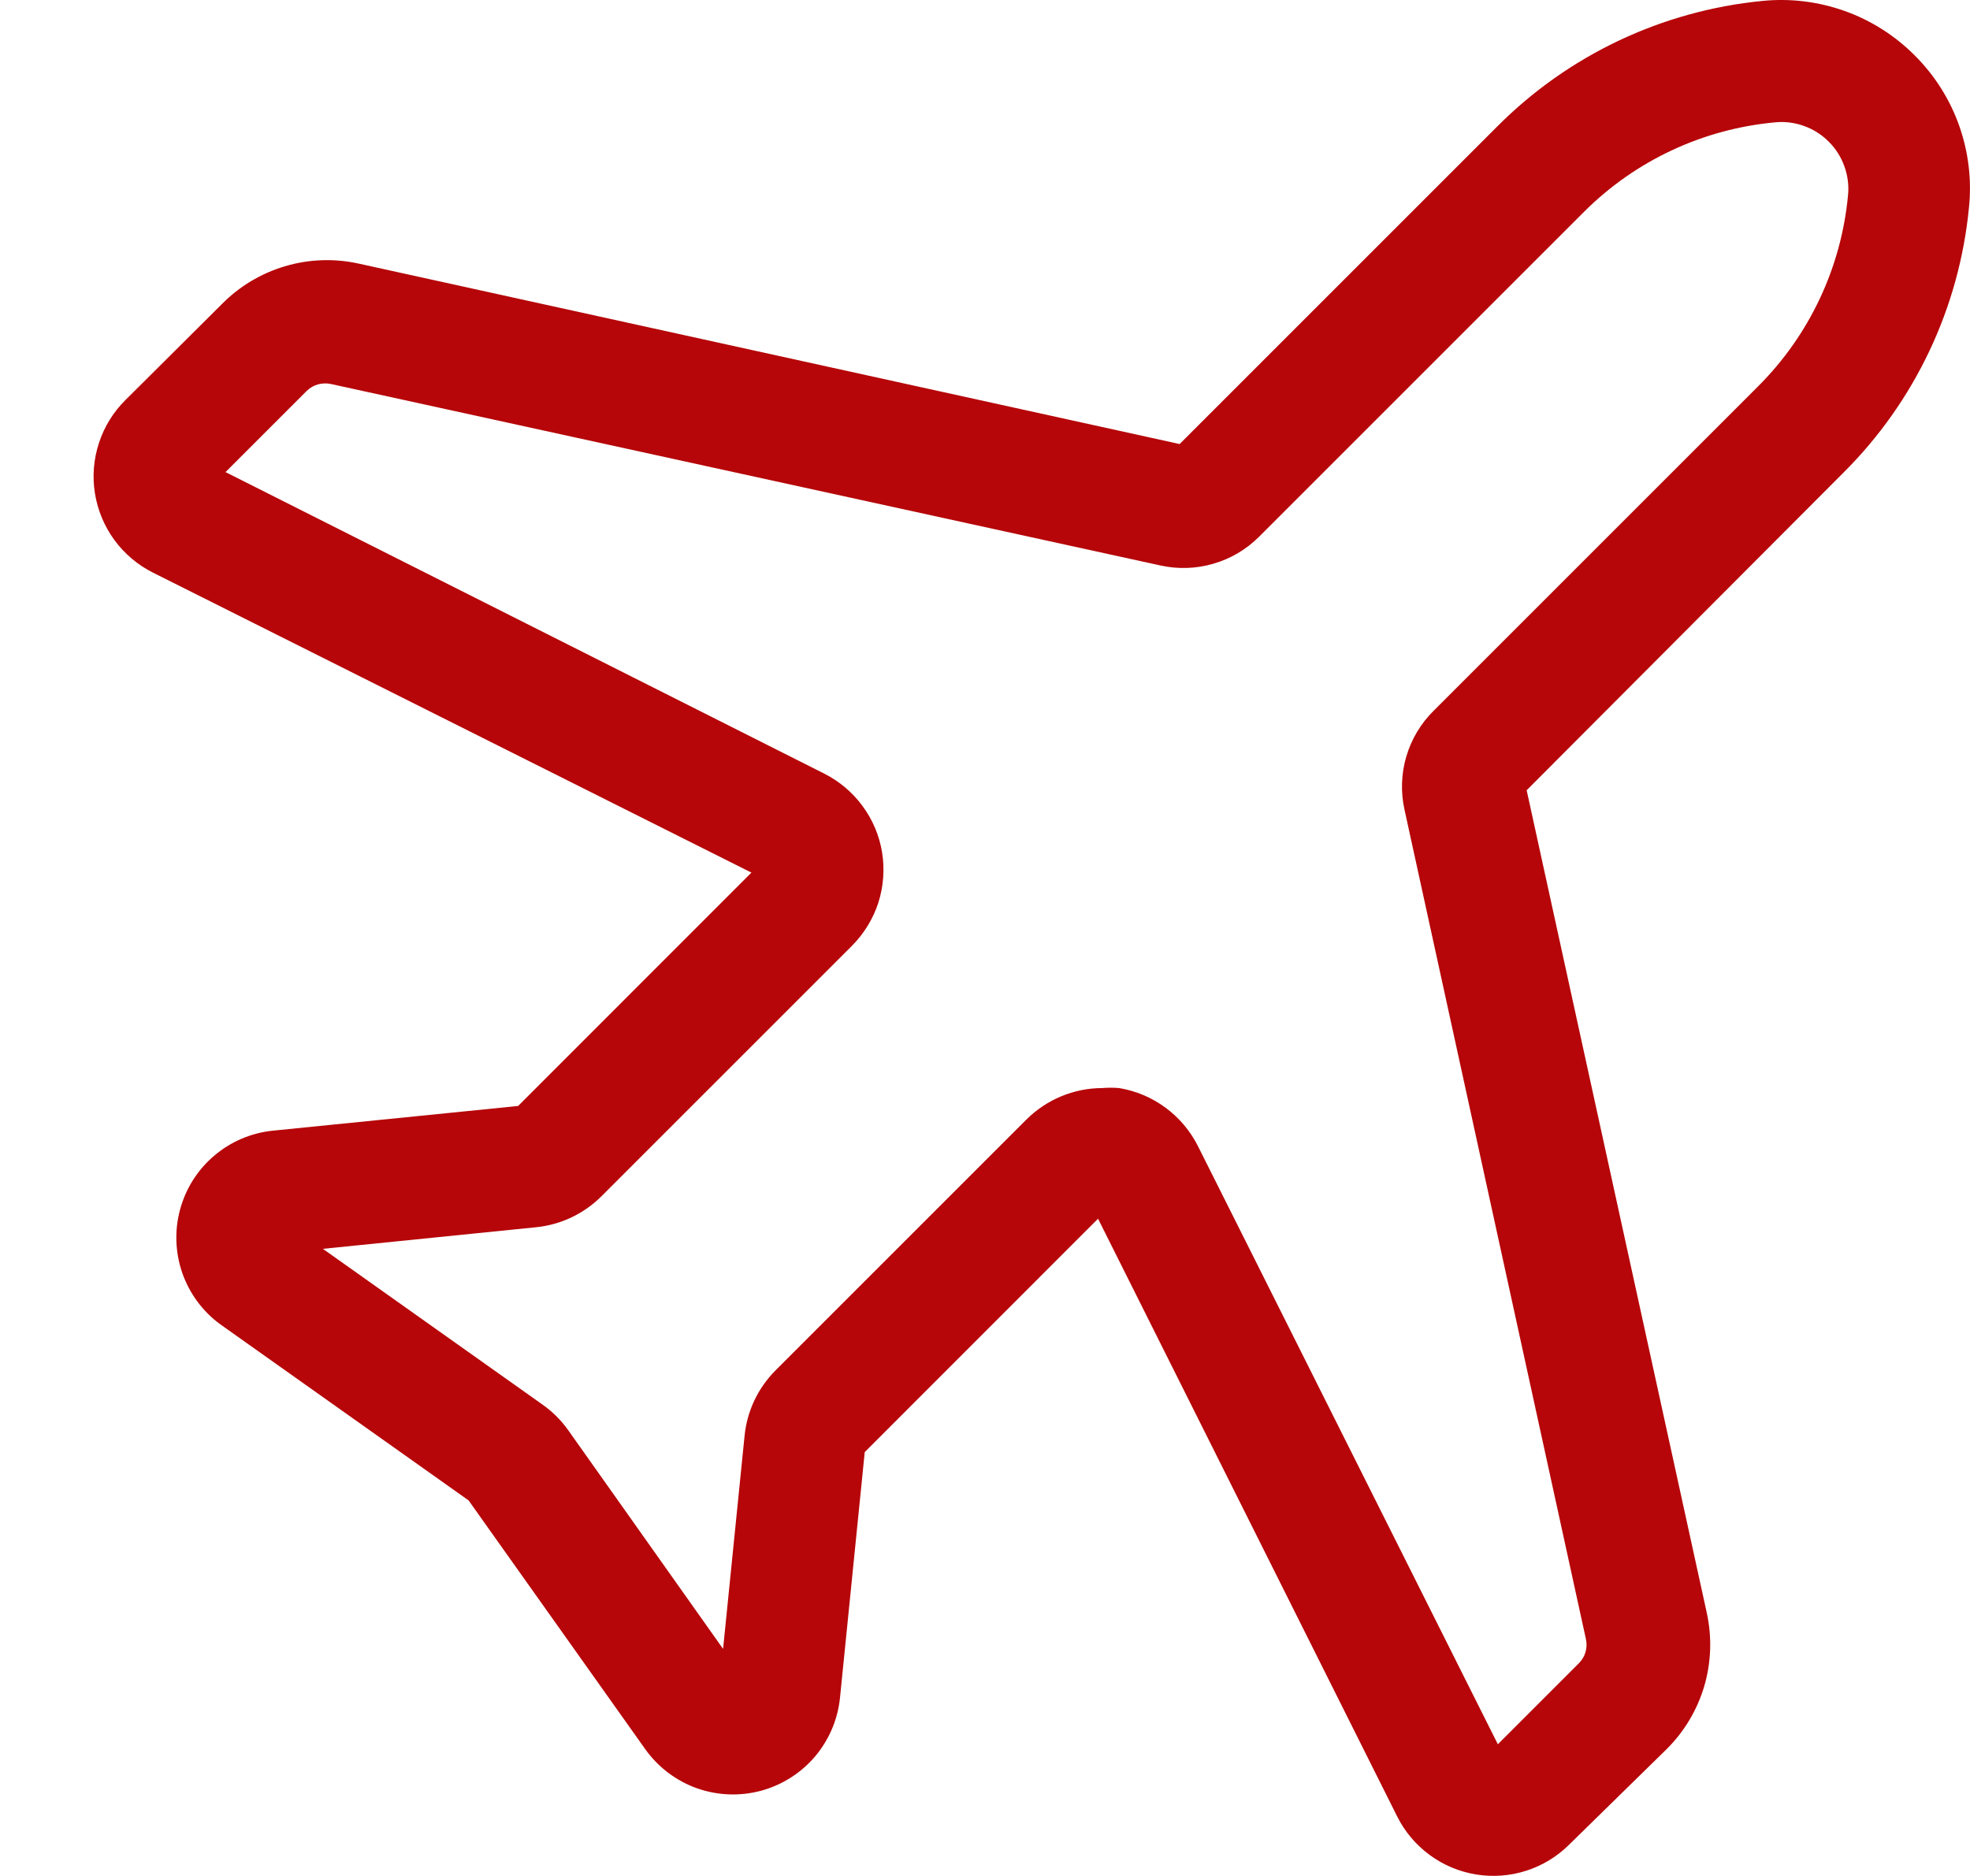 <svg width="21" height="20" viewBox="0 0 21 20" fill="none" xmlns="http://www.w3.org/2000/svg">
<path d="M20.41 0.59C20.199 0.379 19.945 0.217 19.664 0.117C19.383 0.017 19.084 -0.02 18.787 0.01C17.719 0.114 16.72 0.586 15.962 1.347L12.575 4.734L3.818 2.809C3.559 2.753 3.29 2.763 3.036 2.839C2.782 2.915 2.551 3.053 2.365 3.242L1.339 4.263C1.209 4.391 1.112 4.548 1.055 4.722C0.998 4.895 0.983 5.08 1.012 5.26C1.041 5.44 1.112 5.611 1.22 5.758C1.328 5.905 1.47 6.025 1.633 6.106L8.01 9.303L5.523 11.791L2.901 12.055C2.671 12.08 2.455 12.174 2.28 12.324C2.104 12.474 1.979 12.674 1.919 12.897C1.859 13.12 1.868 13.356 1.944 13.574C2.021 13.792 2.161 13.982 2.347 14.118L4.995 15.996L6.881 18.652C7.017 18.841 7.207 18.985 7.426 19.064C7.645 19.142 7.882 19.152 8.107 19.093C8.332 19.033 8.533 18.907 8.685 18.73C8.836 18.553 8.93 18.334 8.954 18.103L9.218 15.481L11.705 12.993L14.894 19.366C14.975 19.528 15.094 19.669 15.24 19.776C15.386 19.884 15.556 19.955 15.735 19.984C15.914 20.013 16.097 20 16.27 19.944C16.442 19.889 16.6 19.793 16.728 19.665L17.762 18.652C17.951 18.466 18.09 18.235 18.166 17.981C18.241 17.727 18.251 17.458 18.195 17.199L16.274 8.425L19.653 5.037C20.413 4.28 20.886 3.281 20.989 2.212C21.02 1.916 20.983 1.616 20.883 1.335C20.783 1.055 20.621 0.8 20.41 0.59ZM18.744 4.116L15.283 7.577C15.146 7.712 15.046 7.88 14.991 8.065C14.937 8.249 14.93 8.445 14.972 8.633L16.905 17.471C16.916 17.517 16.915 17.565 16.902 17.611C16.89 17.656 16.865 17.697 16.832 17.731L15.967 18.596L12.77 12.219C12.688 12.057 12.57 11.916 12.424 11.809C12.278 11.701 12.109 11.63 11.93 11.6C11.87 11.595 11.809 11.595 11.748 11.6C11.445 11.601 11.154 11.723 10.939 11.938L8.266 14.611C8.079 14.799 7.963 15.045 7.937 15.308L7.708 17.579L6.051 15.239C5.976 15.135 5.883 15.044 5.778 14.971L3.442 13.314L5.713 13.084C5.976 13.058 6.222 12.942 6.41 12.755L9.083 10.082C9.211 9.953 9.307 9.796 9.363 9.624C9.418 9.451 9.432 9.267 9.403 9.088C9.374 8.909 9.303 8.74 9.195 8.594C9.088 8.447 8.947 8.329 8.785 8.247L2.404 5.033L3.269 4.168C3.303 4.135 3.344 4.111 3.389 4.098C3.435 4.086 3.482 4.084 3.528 4.094L12.367 6.028C12.555 6.07 12.75 6.064 12.934 6.01C13.119 5.957 13.287 5.857 13.423 5.721L16.884 2.26C17.432 1.712 18.154 1.374 18.926 1.304C19.03 1.294 19.135 1.308 19.233 1.344C19.331 1.379 19.42 1.436 19.494 1.51C19.568 1.584 19.625 1.673 19.66 1.771C19.696 1.869 19.71 1.974 19.7 2.078C19.629 2.85 19.289 3.573 18.74 4.12L18.744 4.116Z" fill="#B60609"/>
</svg>

